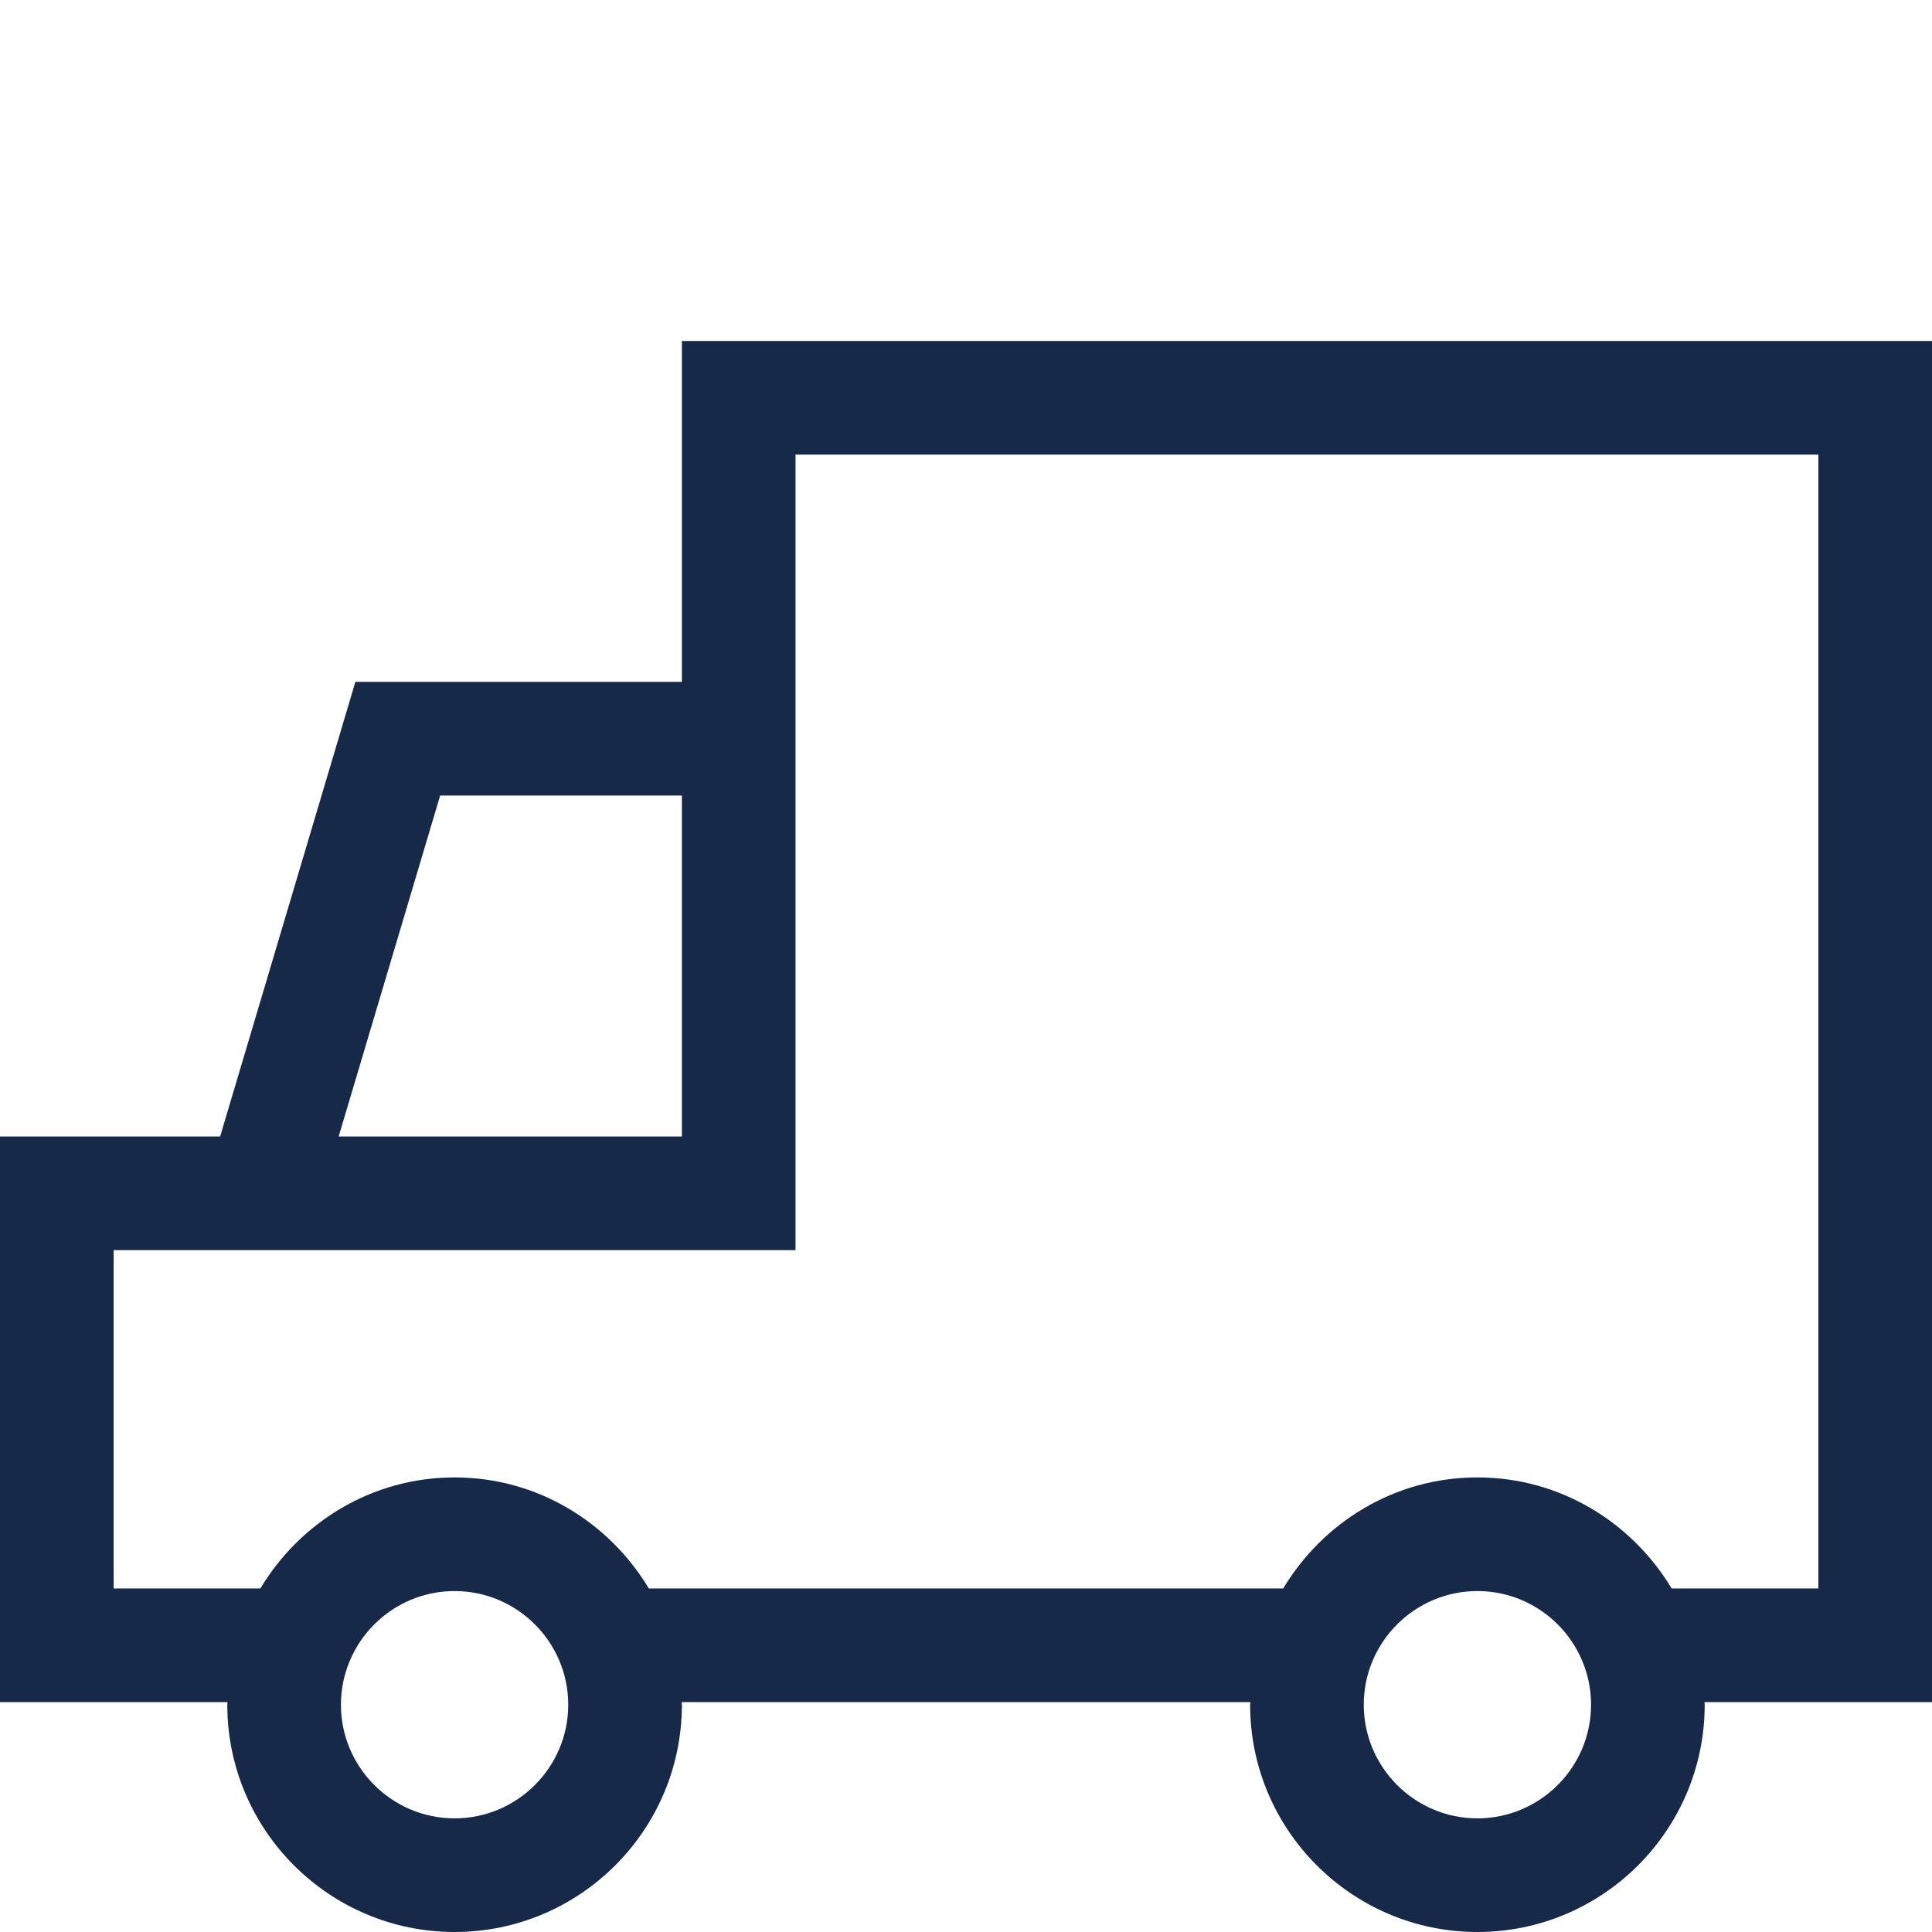 <svg width="17" height="17" viewBox="0 0 17 17" xmlns="http://www.w3.org/2000/svg" xmlns:xlink="http://www.w3.org/1999/xlink" overflow="hidden"><g></g><path d="M17 3 6 3 6 6 3.127 6 1.937 10 -2.22045e-16 10 -2.22045e-16 14.977 2.002 14.977C2.002 14.985 2 14.992 2 15 2 16.103 2.897 17 4 17 5.103 17 6 16.103 6 15 6 14.992 5.998 14.985 5.998 14.977L11.003 14.977C11.002 14.985 11 14.992 11 15 11 16.103 11.897 17 13 17 14.103 17 15 16.103 15 15 15 14.992 14.998 14.985 14.998 14.977L17 14.977 17 3ZM3.873 7 6 7 6 10 2.98 10 3.873 7ZM4 16C3.449 16 3 15.551 3 15 3 14.449 3.449 14 4 14 4.551 14 5 14.449 5 15 5 15.551 4.551 16 4 16ZM13 16C12.449 16 12 15.551 12 15 12 14.449 12.449 14 13 14 13.551 14 14 14.449 14 15 14 15.551 13.551 16 13 16ZM16 13.977 14.709 13.977C14.359 13.395 13.728 13 13 13 12.272 13 11.641 13.395 11.291 13.977L5.709 13.977C5.359 13.395 4.728 13 4 13 3.272 13 2.641 13.395 2.291 13.977L1 13.977 1 11 7 11 7 4 16 4 16 13.977Z" stroke-width="0.723" fill="#172949"/></svg>